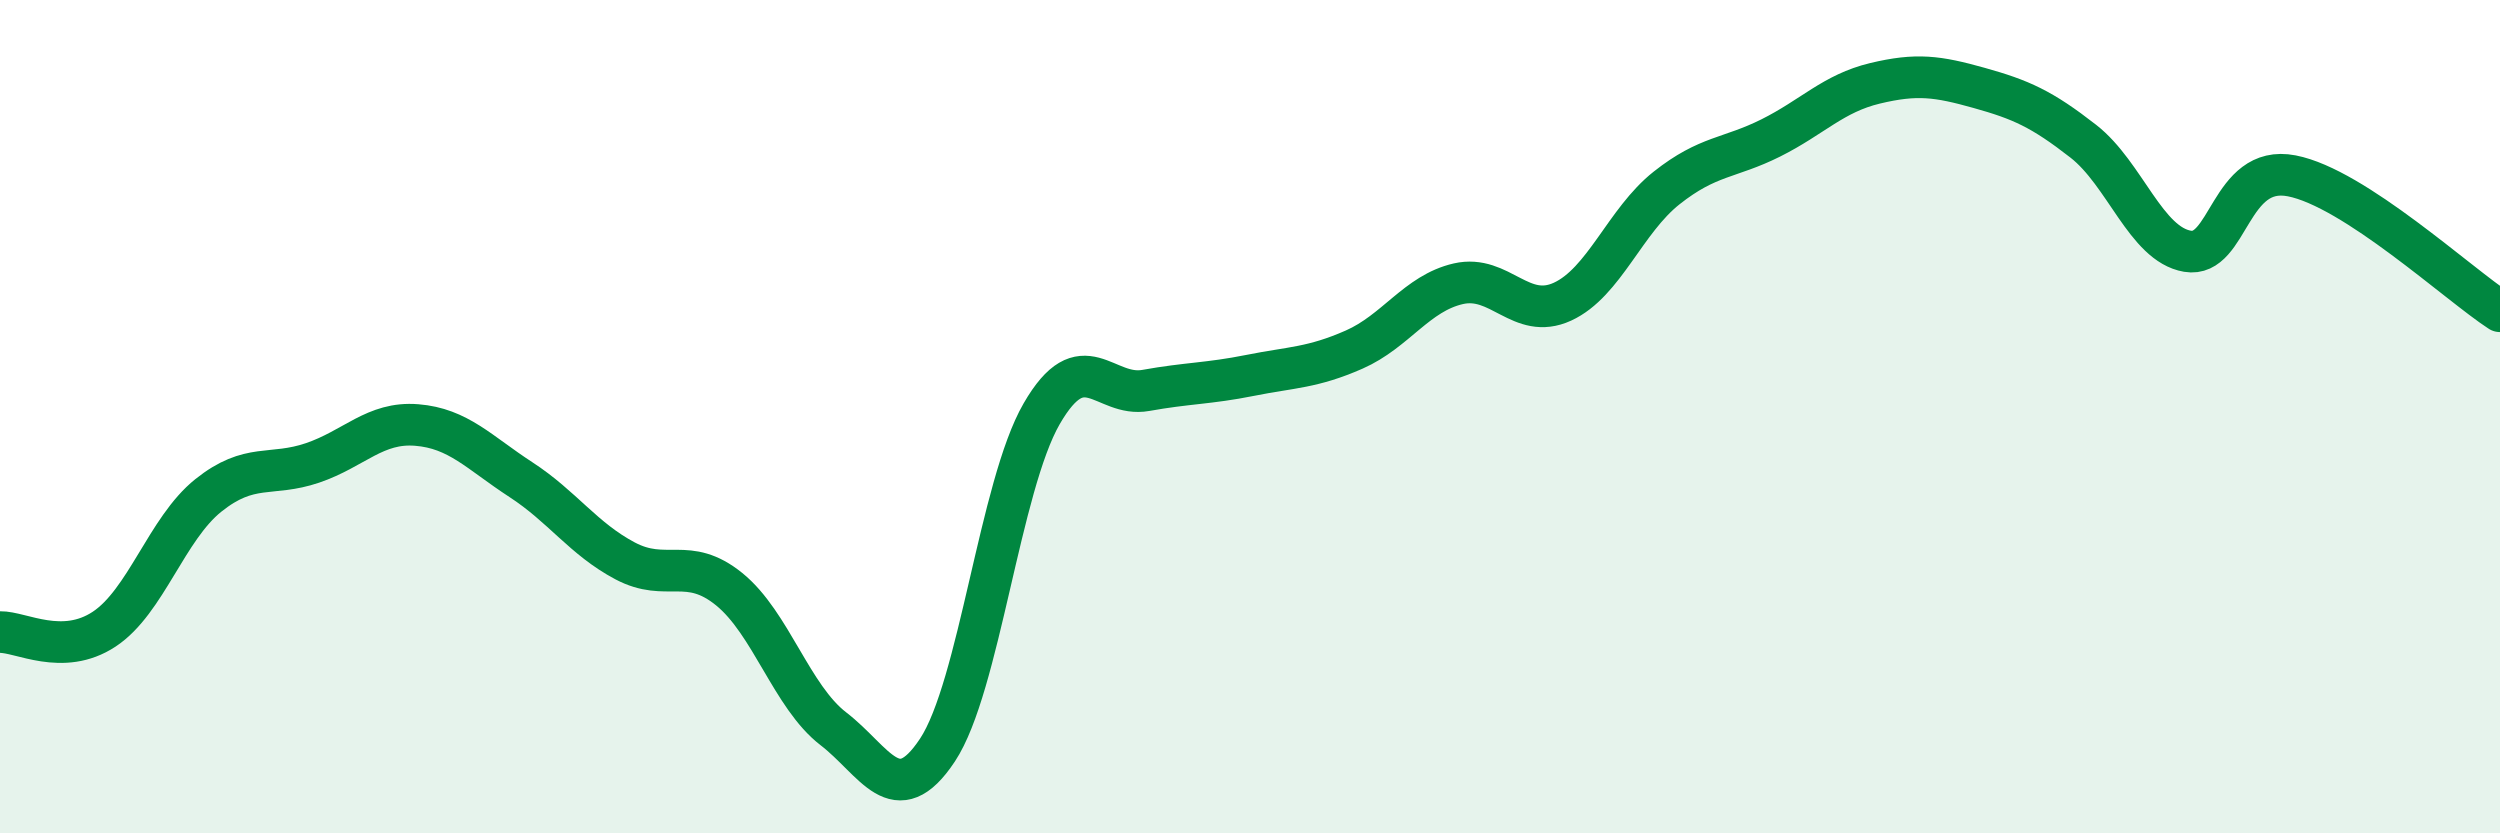
    <svg width="60" height="20" viewBox="0 0 60 20" xmlns="http://www.w3.org/2000/svg">
      <path
        d="M 0,15.17 C 0.5,15.16 1.5,15.76 2.5,15.1 C 3.5,14.44 4,12.69 5,11.89 C 6,11.09 6.5,11.45 7.5,11.11 C 8.5,10.77 9,10.12 10,10.2 C 11,10.28 11.5,10.86 12.5,11.51 C 13.5,12.16 14,12.93 15,13.46 C 16,13.99 16.5,13.33 17.5,14.14 C 18.5,14.95 19,16.72 20,17.49 C 21,18.26 21.5,19.51 22.5,18 C 23.5,16.49 24,11.66 25,9.93 C 26,8.2 26.5,9.55 27.5,9.37 C 28.5,9.19 29,9.21 30,9.01 C 31,8.81 31.5,8.83 32.5,8.39 C 33.5,7.95 34,7.04 35,6.81 C 36,6.58 36.5,7.7 37.5,7.24 C 38.5,6.78 39,5.3 40,4.51 C 41,3.72 41.5,3.81 42.5,3.31 C 43.5,2.81 44,2.24 45,2 C 46,1.76 46.5,1.83 47.5,2.11 C 48.5,2.39 49,2.61 50,3.39 C 51,4.17 51.5,5.86 52.5,6.03 C 53.5,6.2 53.5,3.93 55,4.22 C 56.5,4.51 59,6.82 60,7.47L60 20L0 20Z"
        fill="#008740"
        opacity="0.1"
        stroke-linecap="round"
        stroke-linejoin="round"
      />
      <path
        d="M 0,15.17 C 0.5,15.16 1.5,15.76 2.5,15.1 C 3.5,14.44 4,12.69 5,11.89 C 6,11.09 6.5,11.45 7.5,11.11 C 8.5,10.77 9,10.12 10,10.2 C 11,10.28 11.5,10.86 12.5,11.51 C 13.5,12.16 14,12.93 15,13.46 C 16,13.99 16.5,13.33 17.5,14.14 C 18.5,14.95 19,16.72 20,17.49 C 21,18.26 21.5,19.51 22.5,18 C 23.5,16.49 24,11.66 25,9.93 C 26,8.2 26.5,9.55 27.5,9.37 C 28.5,9.19 29,9.21 30,9.01 C 31,8.81 31.5,8.83 32.5,8.39 C 33.5,7.95 34,7.04 35,6.81 C 36,6.58 36.5,7.7 37.5,7.24 C 38.5,6.78 39,5.3 40,4.51 C 41,3.72 41.5,3.81 42.5,3.31 C 43.5,2.81 44,2.24 45,2 C 46,1.76 46.5,1.83 47.5,2.11 C 48.5,2.39 49,2.61 50,3.39 C 51,4.17 51.5,5.86 52.5,6.03 C 53.5,6.2 53.5,3.93 55,4.22 C 56.5,4.51 59,6.82 60,7.47"
        stroke="#008740"
        stroke-width="1"
        fill="none"
        stroke-linecap="round"
        stroke-linejoin="round"
      />
    </svg>
  